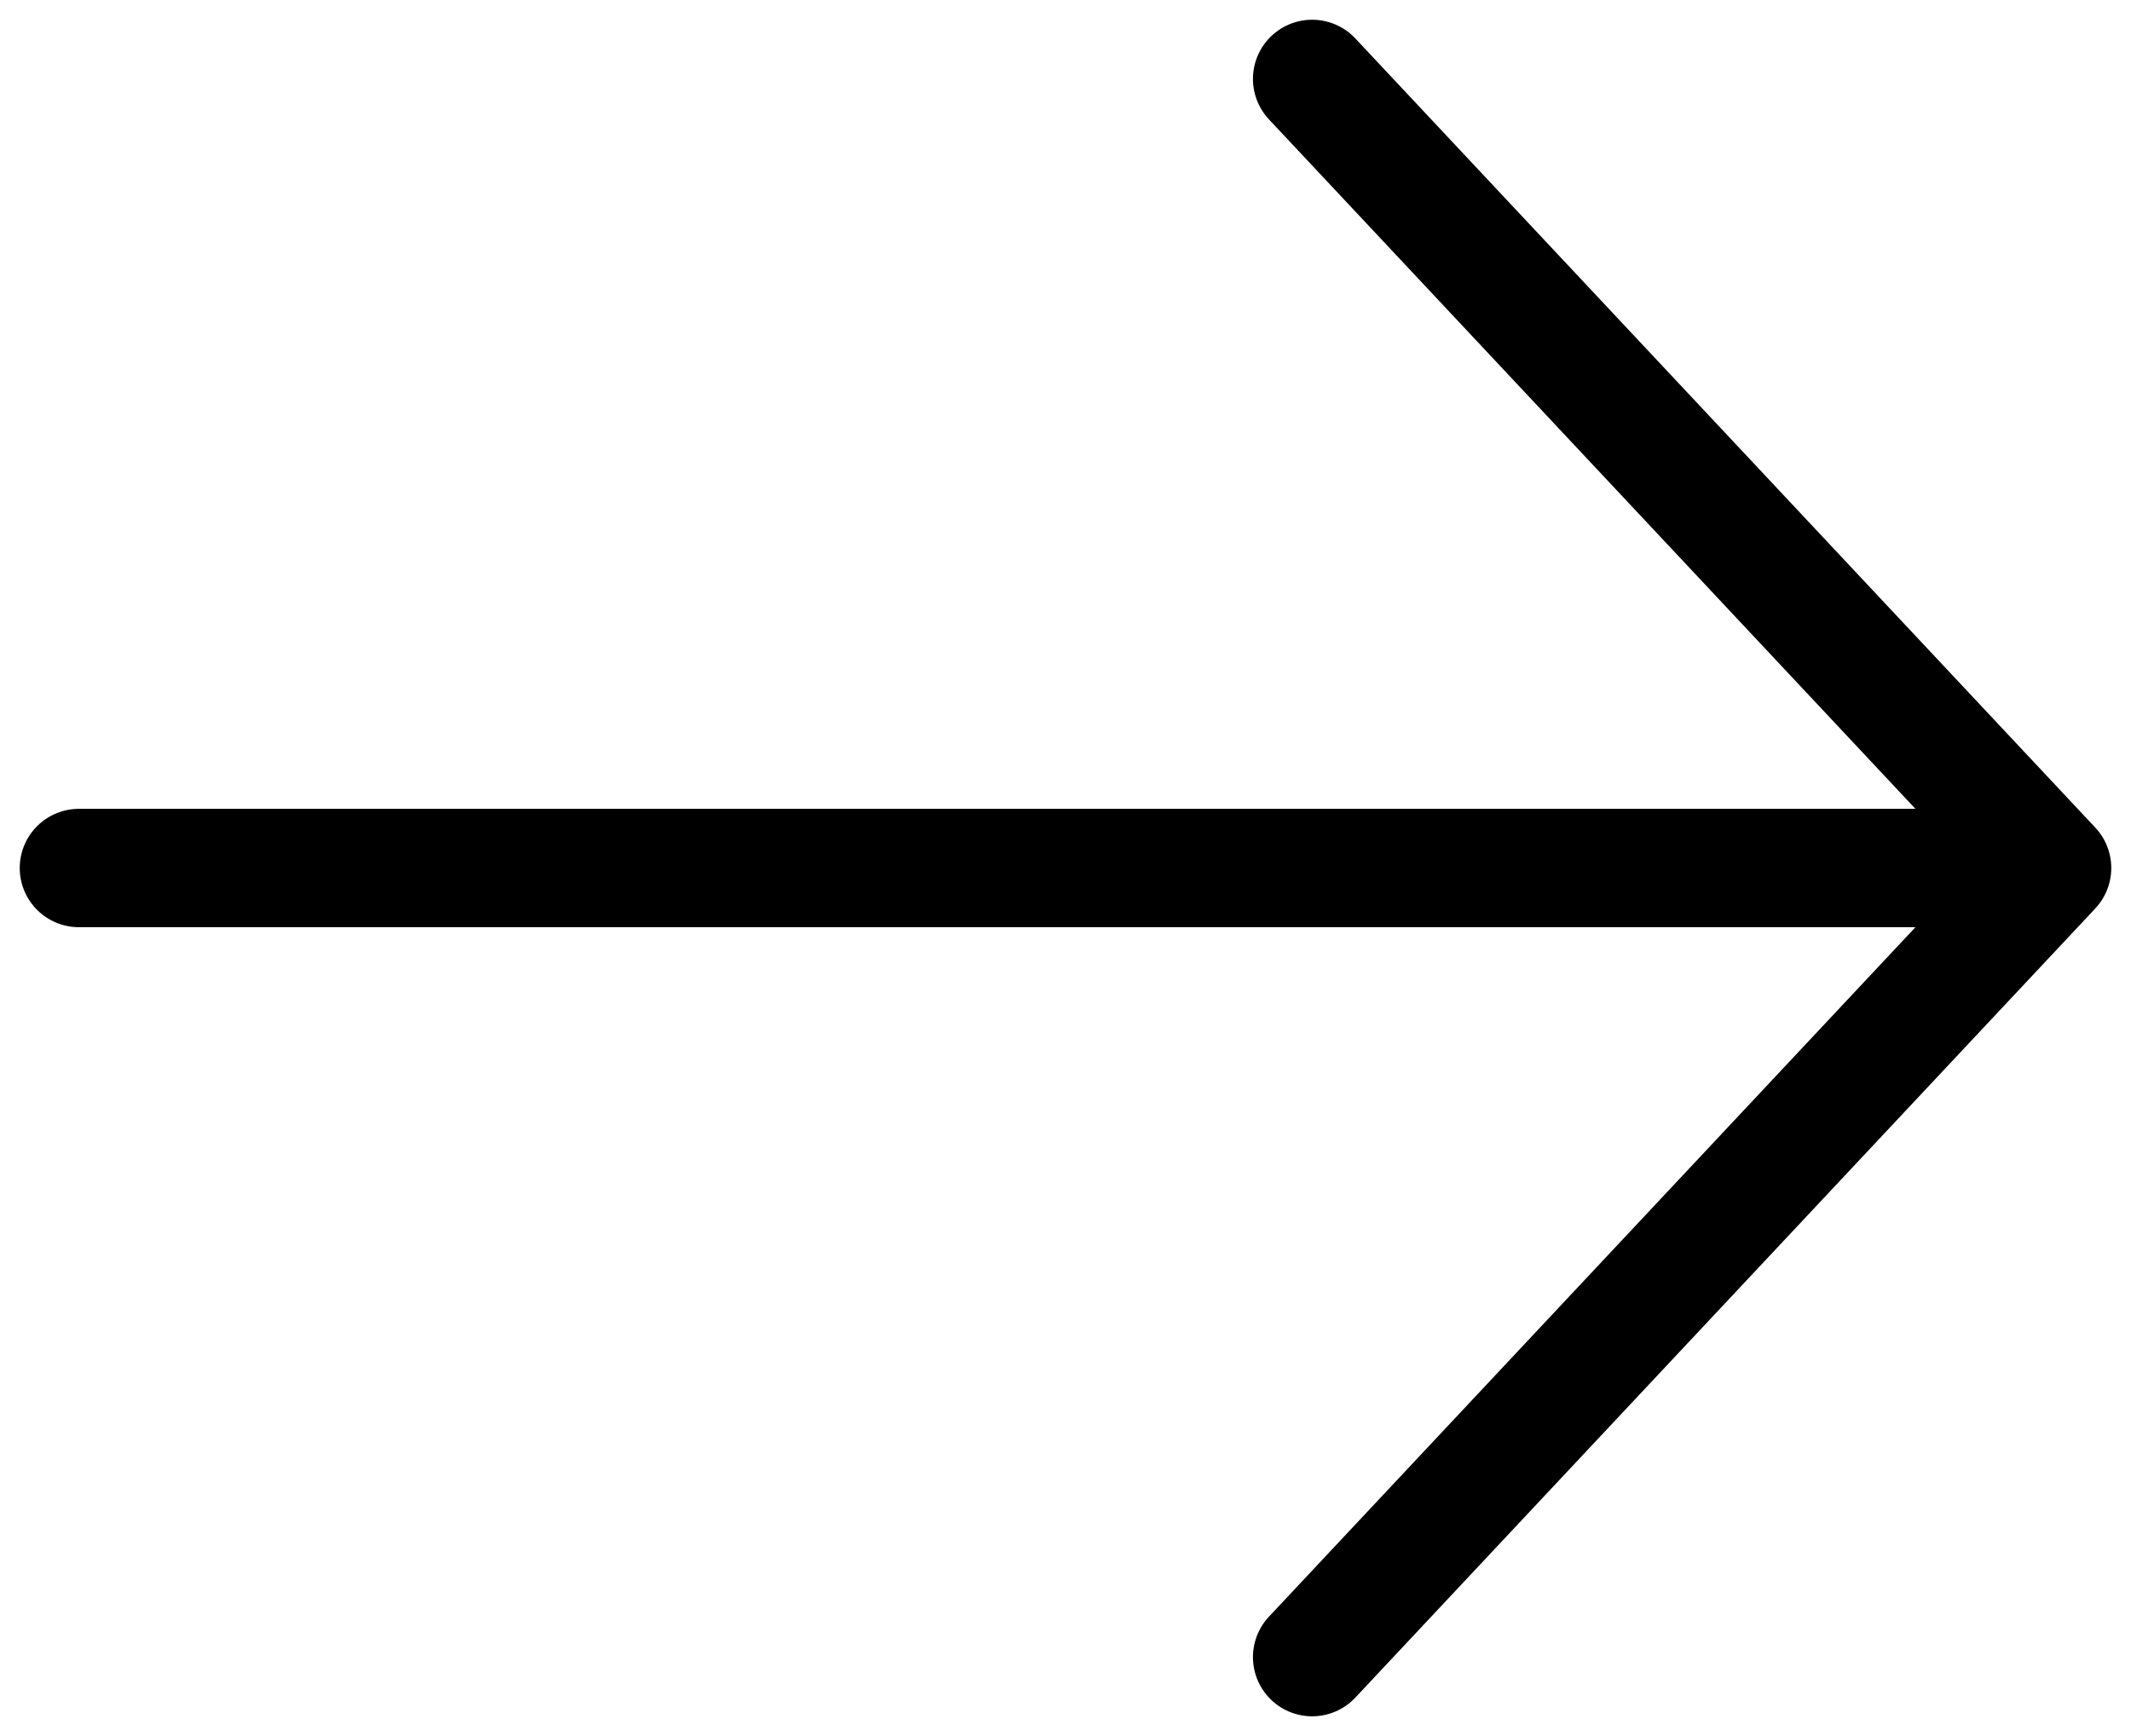 <?xml version="1.0" encoding="UTF-8"?> <svg xmlns="http://www.w3.org/2000/svg" width="27" height="22" viewBox="0 0 27 22" fill="none"><path d="M1 11L26 11M26 11L16.625 1M26 11L16.625 21" stroke="black" stroke-width="1.5" stroke-linecap="round" stroke-linejoin="round"></path></svg> 